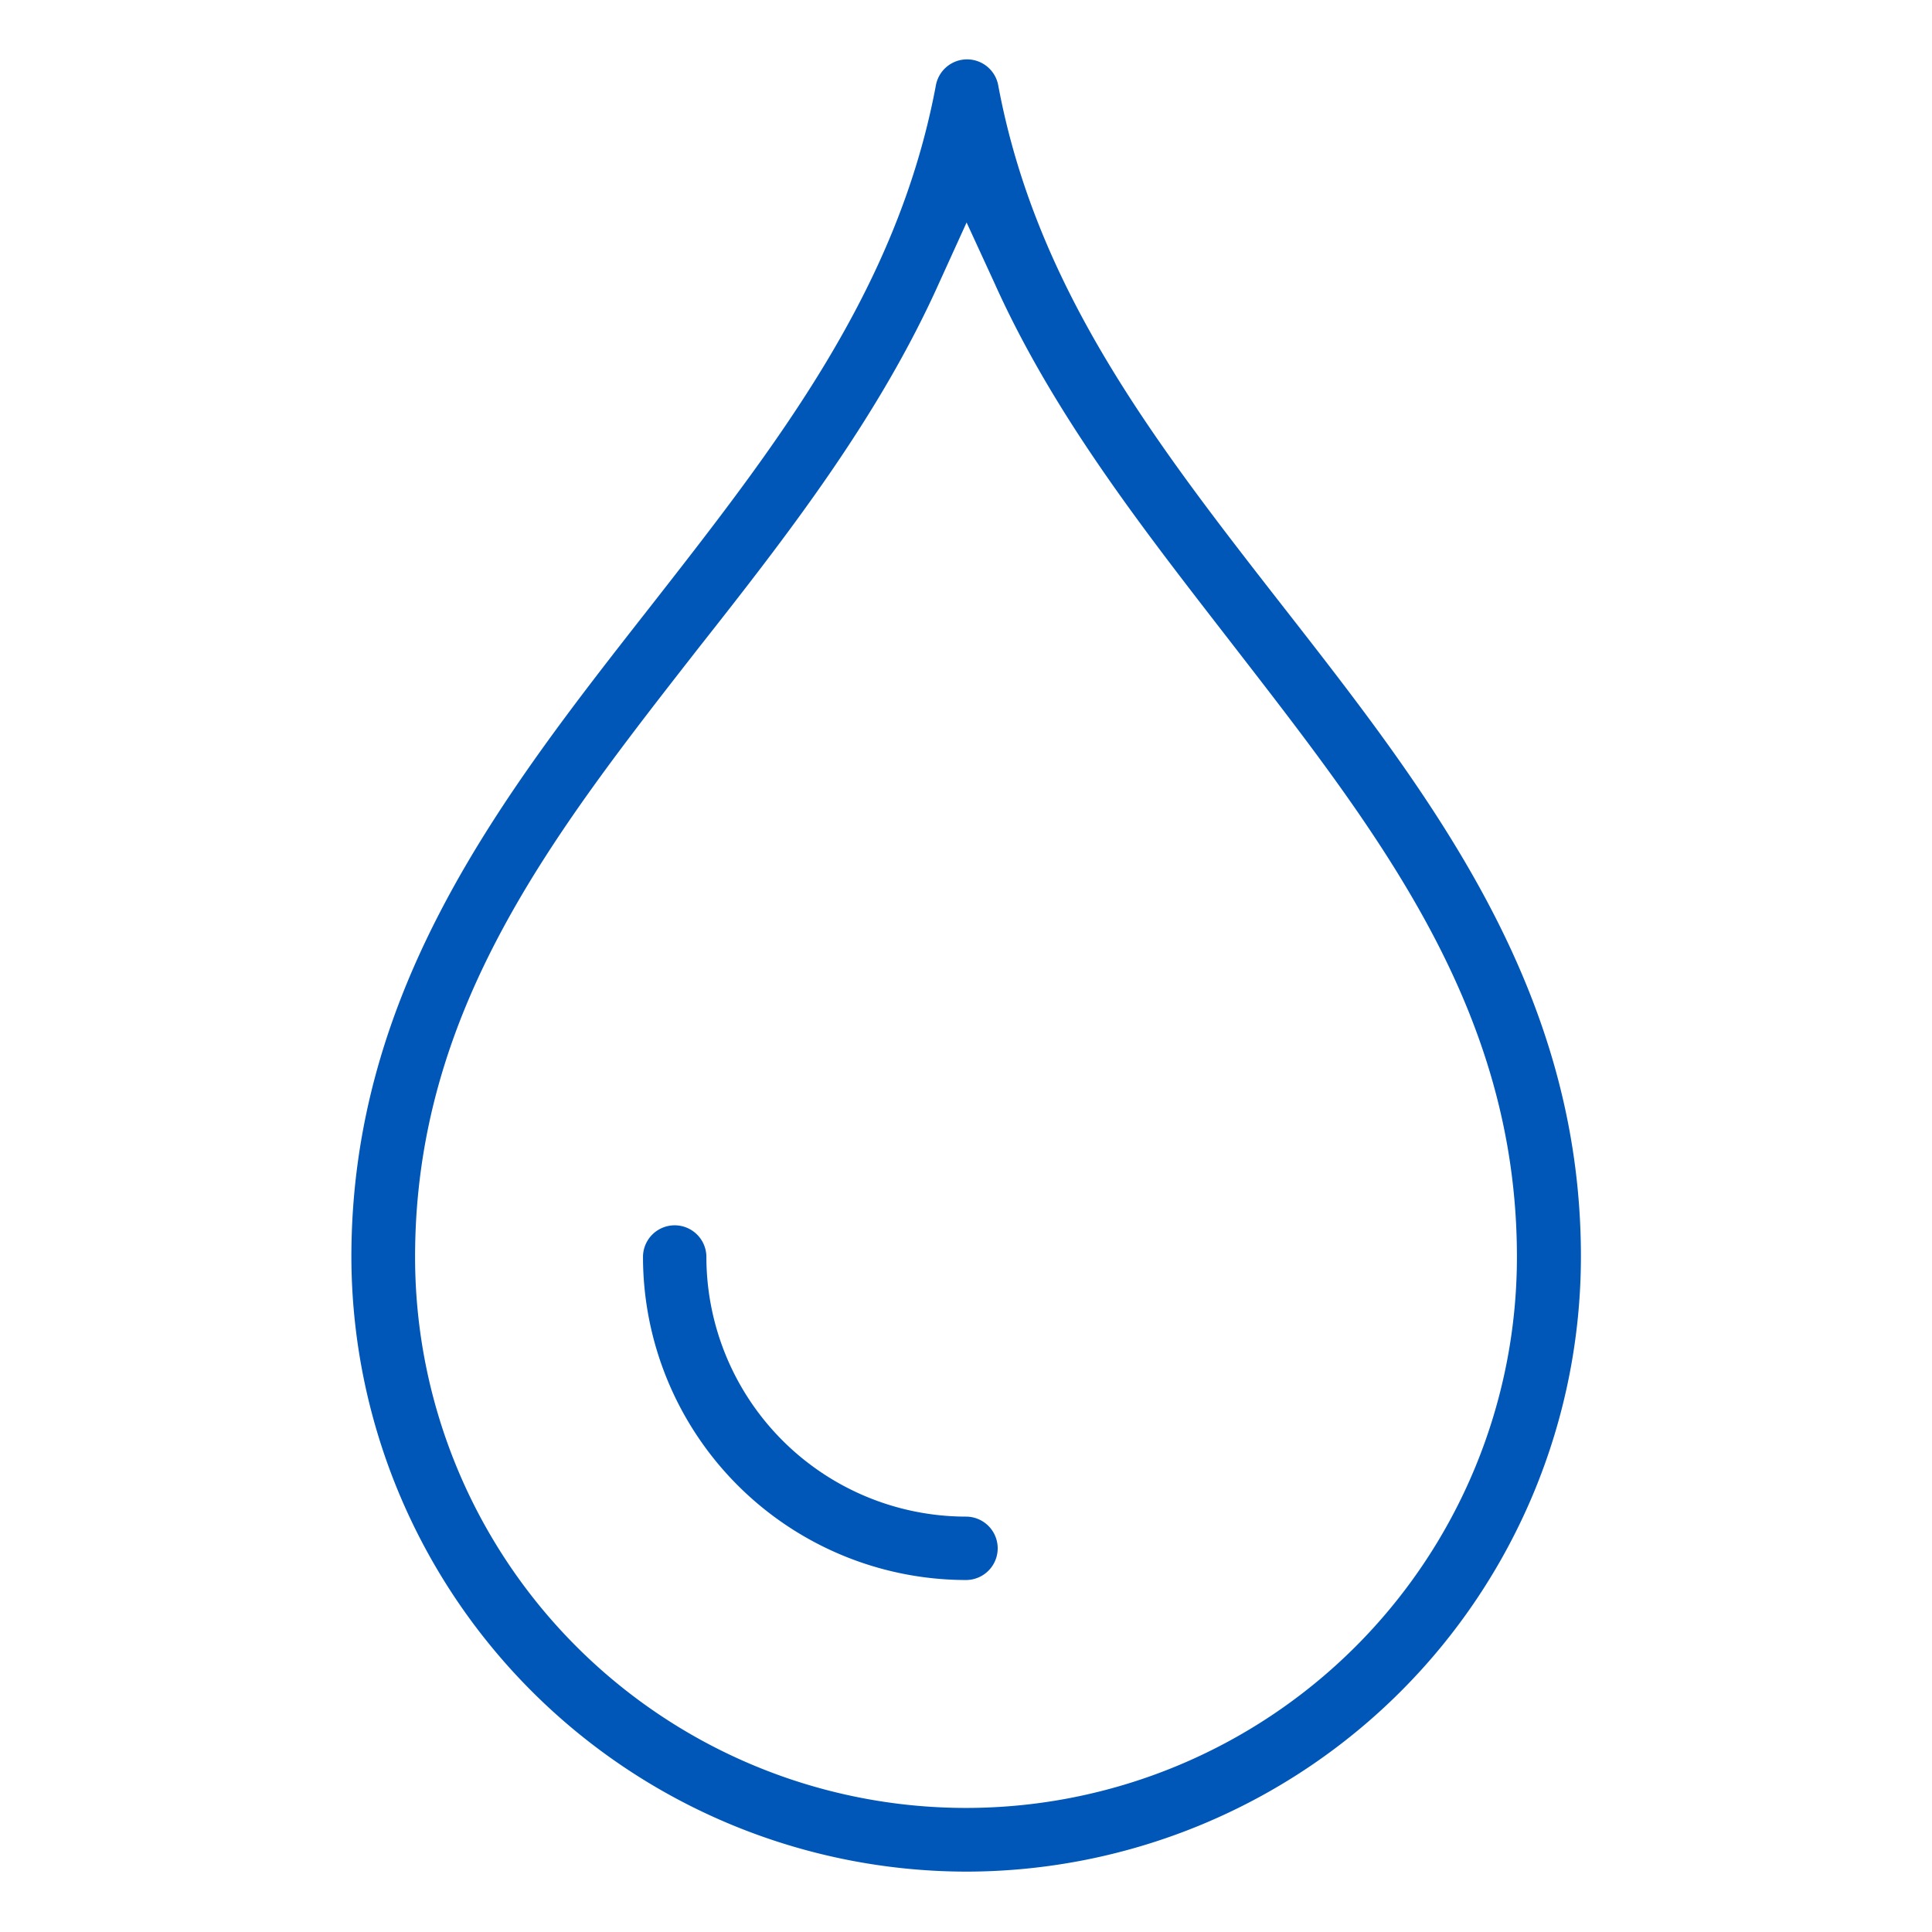 <svg id="Layer_1" data-name="Layer 1" xmlns="http://www.w3.org/2000/svg" viewBox="0 0 64 64"><defs><style>.cls-1{fill:#0057b8;}</style></defs><path class="cls-1" d="M32,62A20.4,20.4,0,0,1,11.64,41.64c0-8.88,5-15.29,9.86-21.49C25.73,14.74,29.72,9.64,31,2.84a1.05,1.05,0,0,1,2.07,0c1.27,6.79,5.25,11.89,9.47,17.3,4.84,6.2,9.84,12.61,9.83,21.51A20.38,20.38,0,0,1,32,62ZM31.11,9.37c-2,4.46-5,8.33-7.95,12.07-4.84,6.2-9.41,12-9.41,20.2a18.25,18.25,0,1,0,36.5,0c0-8.2-4.55-14-9.38-20.24C38,17.69,34.94,13.83,32.94,9.37l-.92-2Z"/><path class="cls-1" d="M32,52.34a10.71,10.71,0,0,1-10.7-10.7,1.05,1.05,0,0,1,2.1,0,8.61,8.61,0,0,0,8.6,8.6,1,1,0,0,1,0,2.1Z"/></svg>